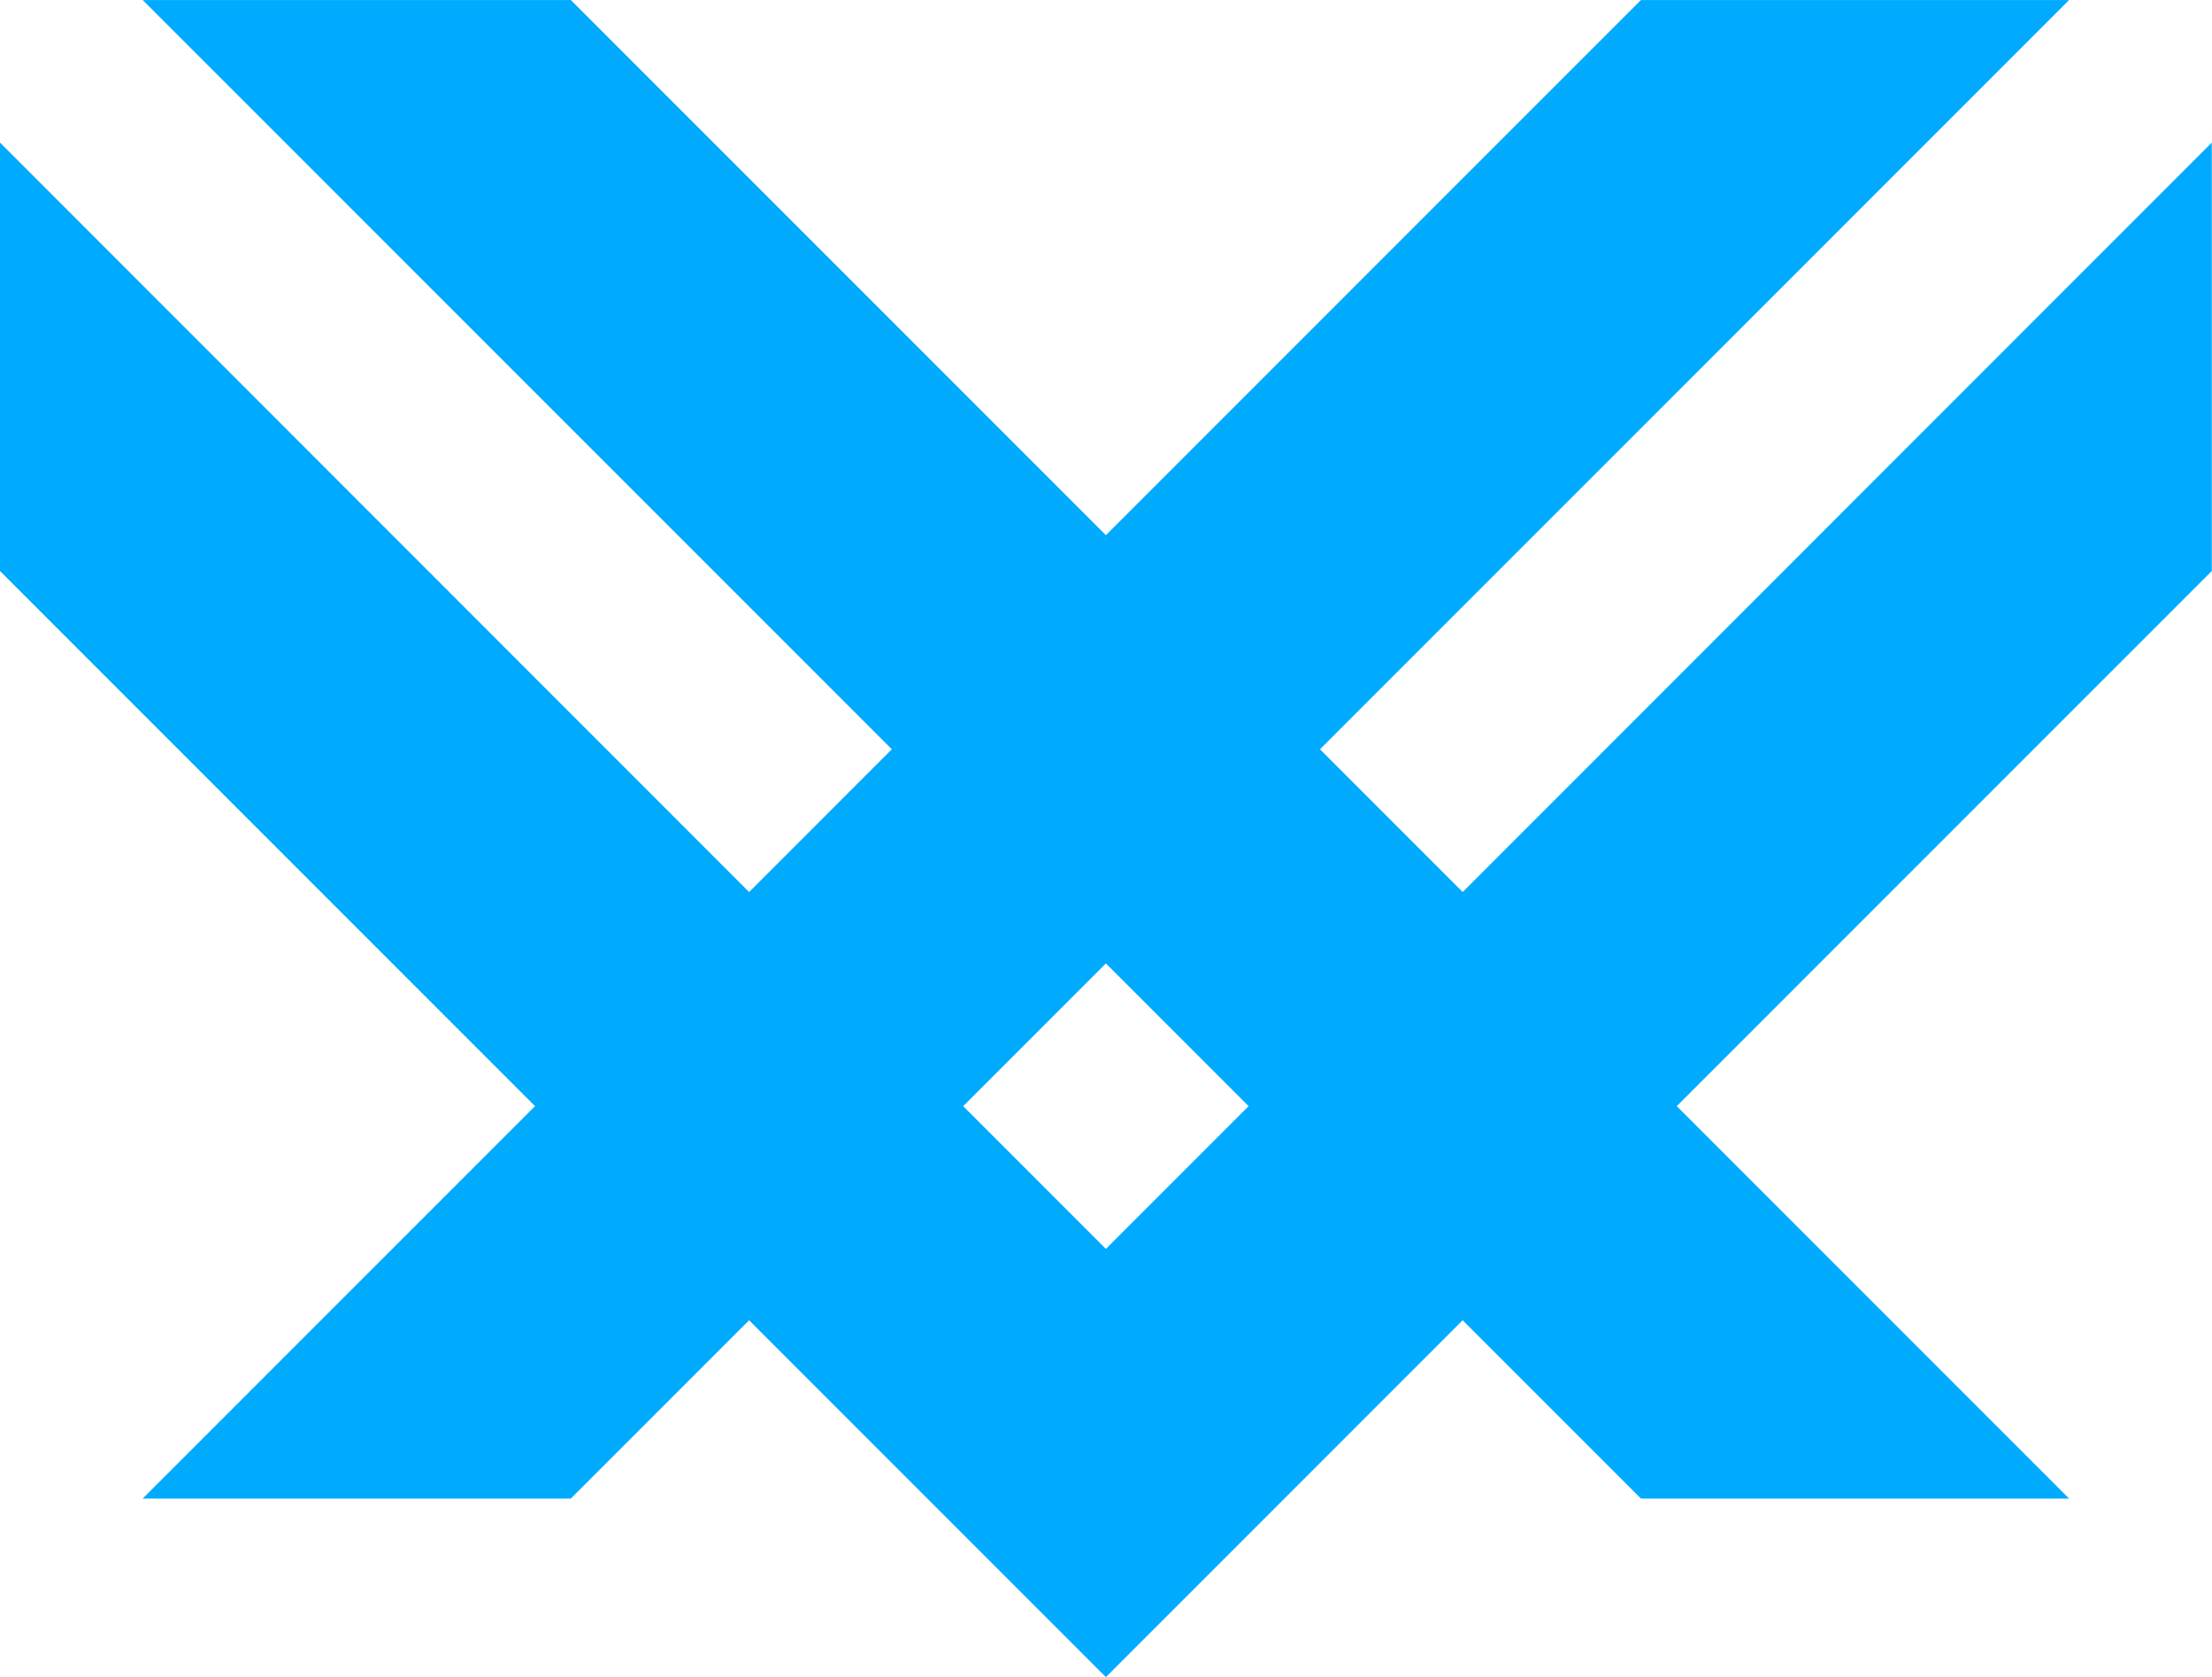 <?xml version="1.0" encoding="UTF-8" standalone="no"?>
<!-- Created with Inkscape (http://www.inkscape.org/) -->

<svg
   width="40.188"
   height="30.465"
   viewBox="0 0 10.633 8.06"
   version="1.1"
   id="svg5"
   sodipodi:docname="inkscape.svg"
   inkscape:version="1.3 (0e150ed6c4, 2023-07-21)"
   xmlns:inkscape="http://www.inkscape.org/namespaces/inkscape"
   xmlns:sodipodi="http://sodipodi.sourceforge.net/DTD/sodipodi-0.dtd"
   xmlns="http://www.w3.org/2000/svg"
   xmlns:svg="http://www.w3.org/2000/svg">
  <sodipodi:namedview
     id="namedview46"
     pagecolor="#ffffff"
     bordercolor="#000000"
     borderopacity="0.25"
     inkscape:showpageshadow="2"
     inkscape:pageopacity="0.0"
     inkscape:pagecheckerboard="0"
     inkscape:deskcolor="#d1d1d1"
     showgrid="false"
     inkscape:zoom="9.8333334"
     inkscape:cx="33.966101"
     inkscape:cy="22.627119"
     inkscape:window-width="1896"
     inkscape:window-height="1022"
     inkscape:window-x="0"
     inkscape:window-y="0"
     inkscape:window-maximized="1"
     inkscape:current-layer="layer1" />
  <defs
     id="defs2" />
  <g
     id="layer1"
     transform="translate(-1.034,-2.749)">
    <path
       id="rect753"
       style="fill:#00aaff;fill-opacity:1;stroke-width:0.308"
       d="M 1.72,2.749 5.321,6.35 4.635,7.036 1.034,3.434 V 5.493 L 3.606,8.065 1.72,9.951 H 3.778 L 4.635,9.094 5.321,9.78 6.35,10.809 7.379,9.78 8.065,9.094 8.922,9.951 H 10.98 L 9.094,8.065 11.666,5.493 V 3.434 L 8.065,7.036 7.379,6.35 10.98,2.749 H 8.922 L 6.35,5.321 3.778,2.749 Z M 6.35,7.379 7.036,8.065 6.35,8.751 5.664,8.065 Z"
       inkscape:export-filename="rect753.svg"
       inkscape:export-xdpi="114.66252"
       inkscape:export-ydpi="114.66252" />
  </g>
</svg>
